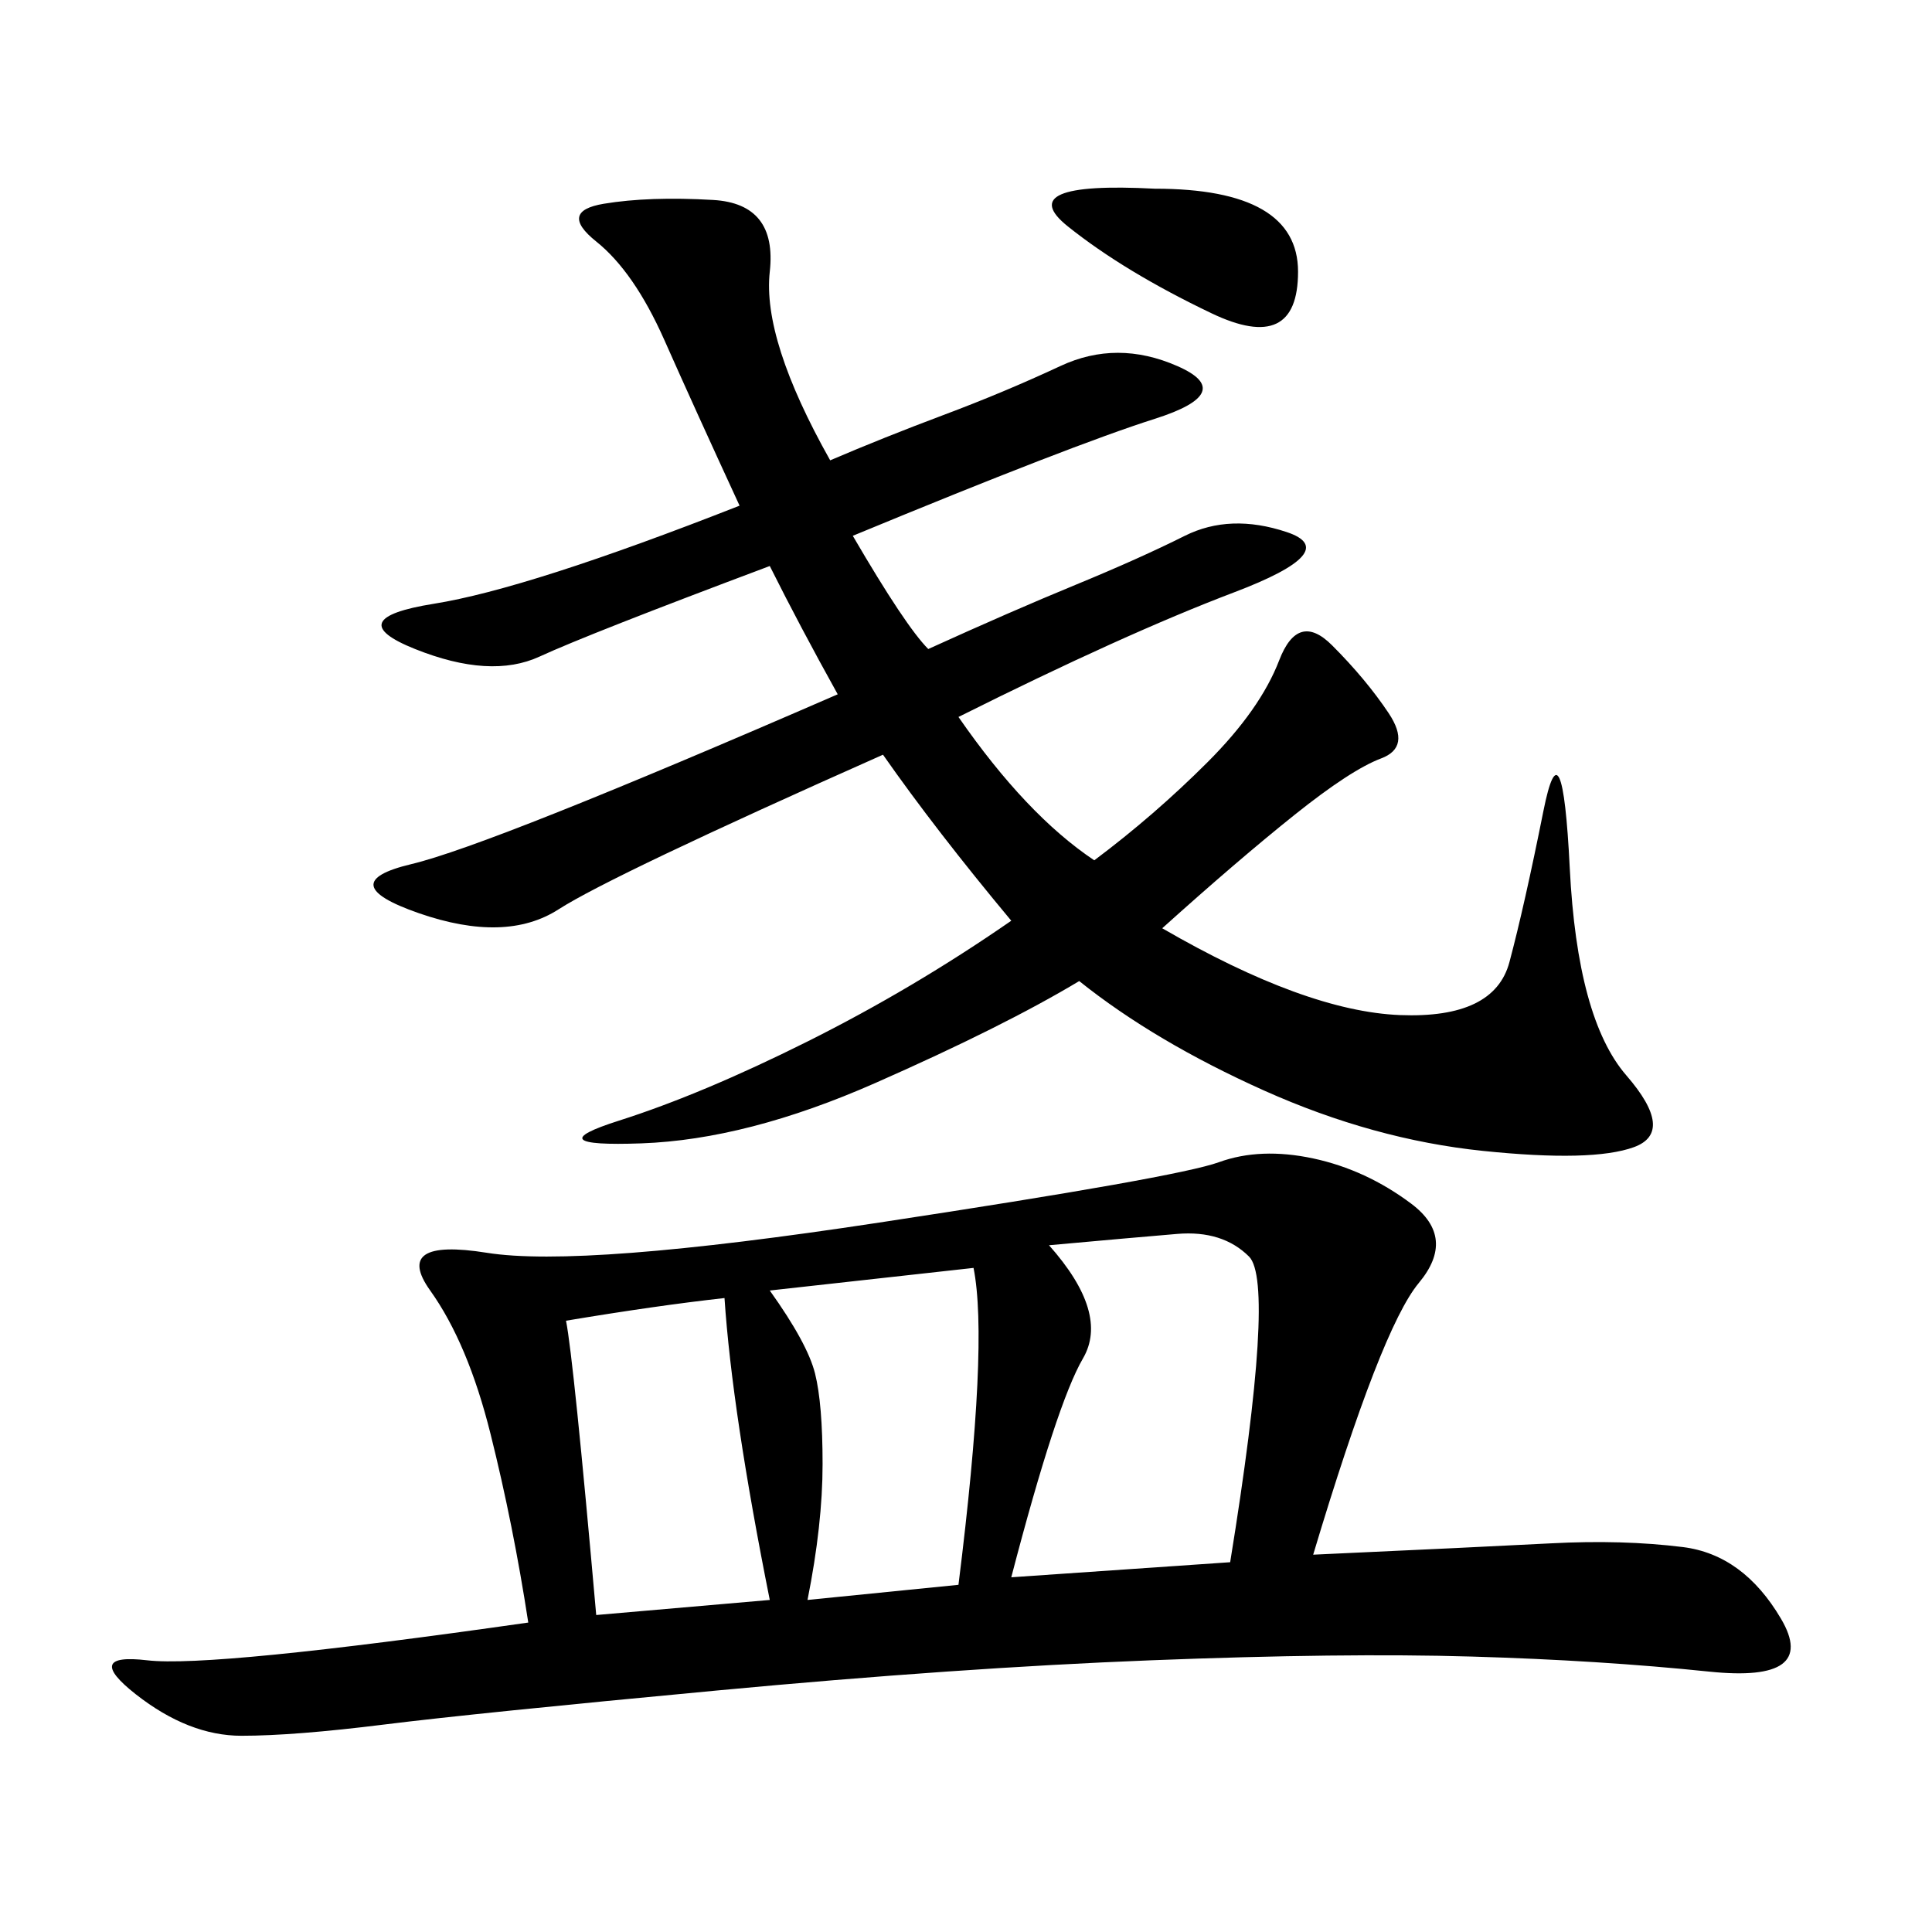 <svg xmlns="http://www.w3.org/2000/svg" xmlns:xlink="http://www.w3.org/1999/xlink" width="300" height="300"><path d="M203.91 241.41Q229.69 240.23 240.82 239.65Q251.95 239.06 261.33 240.23Q270.70 241.41 276.56 251.37Q282.42 261.33 265.43 259.57Q248.44 257.81 228.52 257.23Q208.59 256.64 178.71 257.81Q148.83 258.98 111.33 262.50Q73.83 266.02 59.77 267.77Q45.70 269.53 37.50 269.53L37.50 269.53Q29.30 269.53 21.09 263.09Q12.89 256.64 22.85 257.81Q32.81 258.98 82.03 251.95L82.03 251.95Q79.69 236.72 76.17 222.66Q72.66 208.59 66.80 200.39Q60.94 192.19 75.59 194.53Q90.23 196.88 136.52 189.84Q182.81 182.81 189.26 180.47Q195.70 178.13 203.91 179.88Q212.11 181.64 219.14 186.91Q226.17 192.19 220.31 199.22Q214.45 206.25 203.91 241.41L203.91 241.41ZM144.14 100.78Q157.03 94.92 166.99 90.82Q176.95 86.72 183.98 83.20Q191.02 79.69 199.80 82.62Q208.59 85.55 191.60 91.99Q174.61 98.44 148.83 111.33L148.83 111.33Q159.38 126.56 169.92 133.59L169.92 133.59Q179.30 126.56 187.50 118.36Q195.70 110.16 198.63 102.54Q201.56 94.92 206.84 100.20Q212.11 105.47 215.63 110.74Q219.14 116.02 214.45 117.77Q209.77 119.53 200.98 126.56Q192.19 133.59 180.47 144.14L180.47 144.14Q202.73 157.03 217.38 157.62Q232.03 158.20 234.38 149.41Q236.72 140.63 239.65 125.98Q242.58 111.33 243.75 134.77Q244.92 158.20 252.54 166.99Q260.16 175.78 253.71 178.13Q247.27 180.47 230.27 178.71Q213.28 176.95 196.29 169.34Q179.30 161.72 167.58 152.34L167.58 152.34Q155.86 159.38 135.94 168.16Q116.02 176.95 99.61 177.54Q83.20 178.13 96.09 174.02Q108.98 169.92 125.39 161.72Q141.80 153.52 157.03 142.97L157.03 142.97Q145.31 128.91 137.11 117.19L137.11 117.19Q94.92 135.94 86.72 141.21Q78.52 146.48 65.04 141.80Q51.56 137.11 63.87 134.18Q76.17 131.25 130.08 107.81L130.08 107.81Q124.22 97.27 119.53 87.89L119.53 87.89Q91.41 98.44 83.79 101.95Q76.17 105.47 64.45 100.78Q52.73 96.09 67.38 93.75Q82.03 91.41 114.84 78.52L114.84 78.52Q107.81 63.28 103.13 52.73Q98.44 42.19 92.58 37.50Q86.72 32.81 93.75 31.64Q100.78 30.47 110.74 31.05Q120.70 31.64 119.53 42.19Q118.36 52.73 128.91 71.48L128.91 71.48Q137.11 67.97 146.48 64.45Q155.86 60.94 164.65 56.84Q173.44 52.73 182.81 56.84Q192.19 60.94 179.30 65.04Q166.41 69.14 132.42 83.20L132.42 83.20Q140.63 97.27 144.14 100.78L144.14 100.78ZM162.89 193.36Q172.27 203.91 168.16 210.94Q164.06 217.97 157.03 244.92L157.03 244.92L191.02 242.58Q198.05 199.22 193.95 195.12Q189.84 191.02 182.81 191.60Q175.78 192.19 162.89 193.36L162.89 193.36ZM148.83 246.09Q153.52 208.59 151.17 196.88L151.17 196.88L119.53 200.39Q125.39 208.59 126.56 213.28Q127.73 217.97 127.73 227.34L127.73 227.34Q127.73 236.72 125.39 248.44L125.39 248.44L148.83 246.09ZM87.89 205.08Q89.06 210.94 92.58 250.78L92.58 250.78L119.53 248.44Q113.67 219.14 112.50 201.56L112.50 201.56Q101.95 202.73 87.89 205.08L87.89 205.08ZM179.30 29.30Q201.56 29.30 201.56 42.19L201.56 42.19Q201.56 55.08 188.09 48.63Q174.61 42.19 165.82 35.16Q157.03 28.13 179.30 29.30L179.30 29.30Z"/></svg>